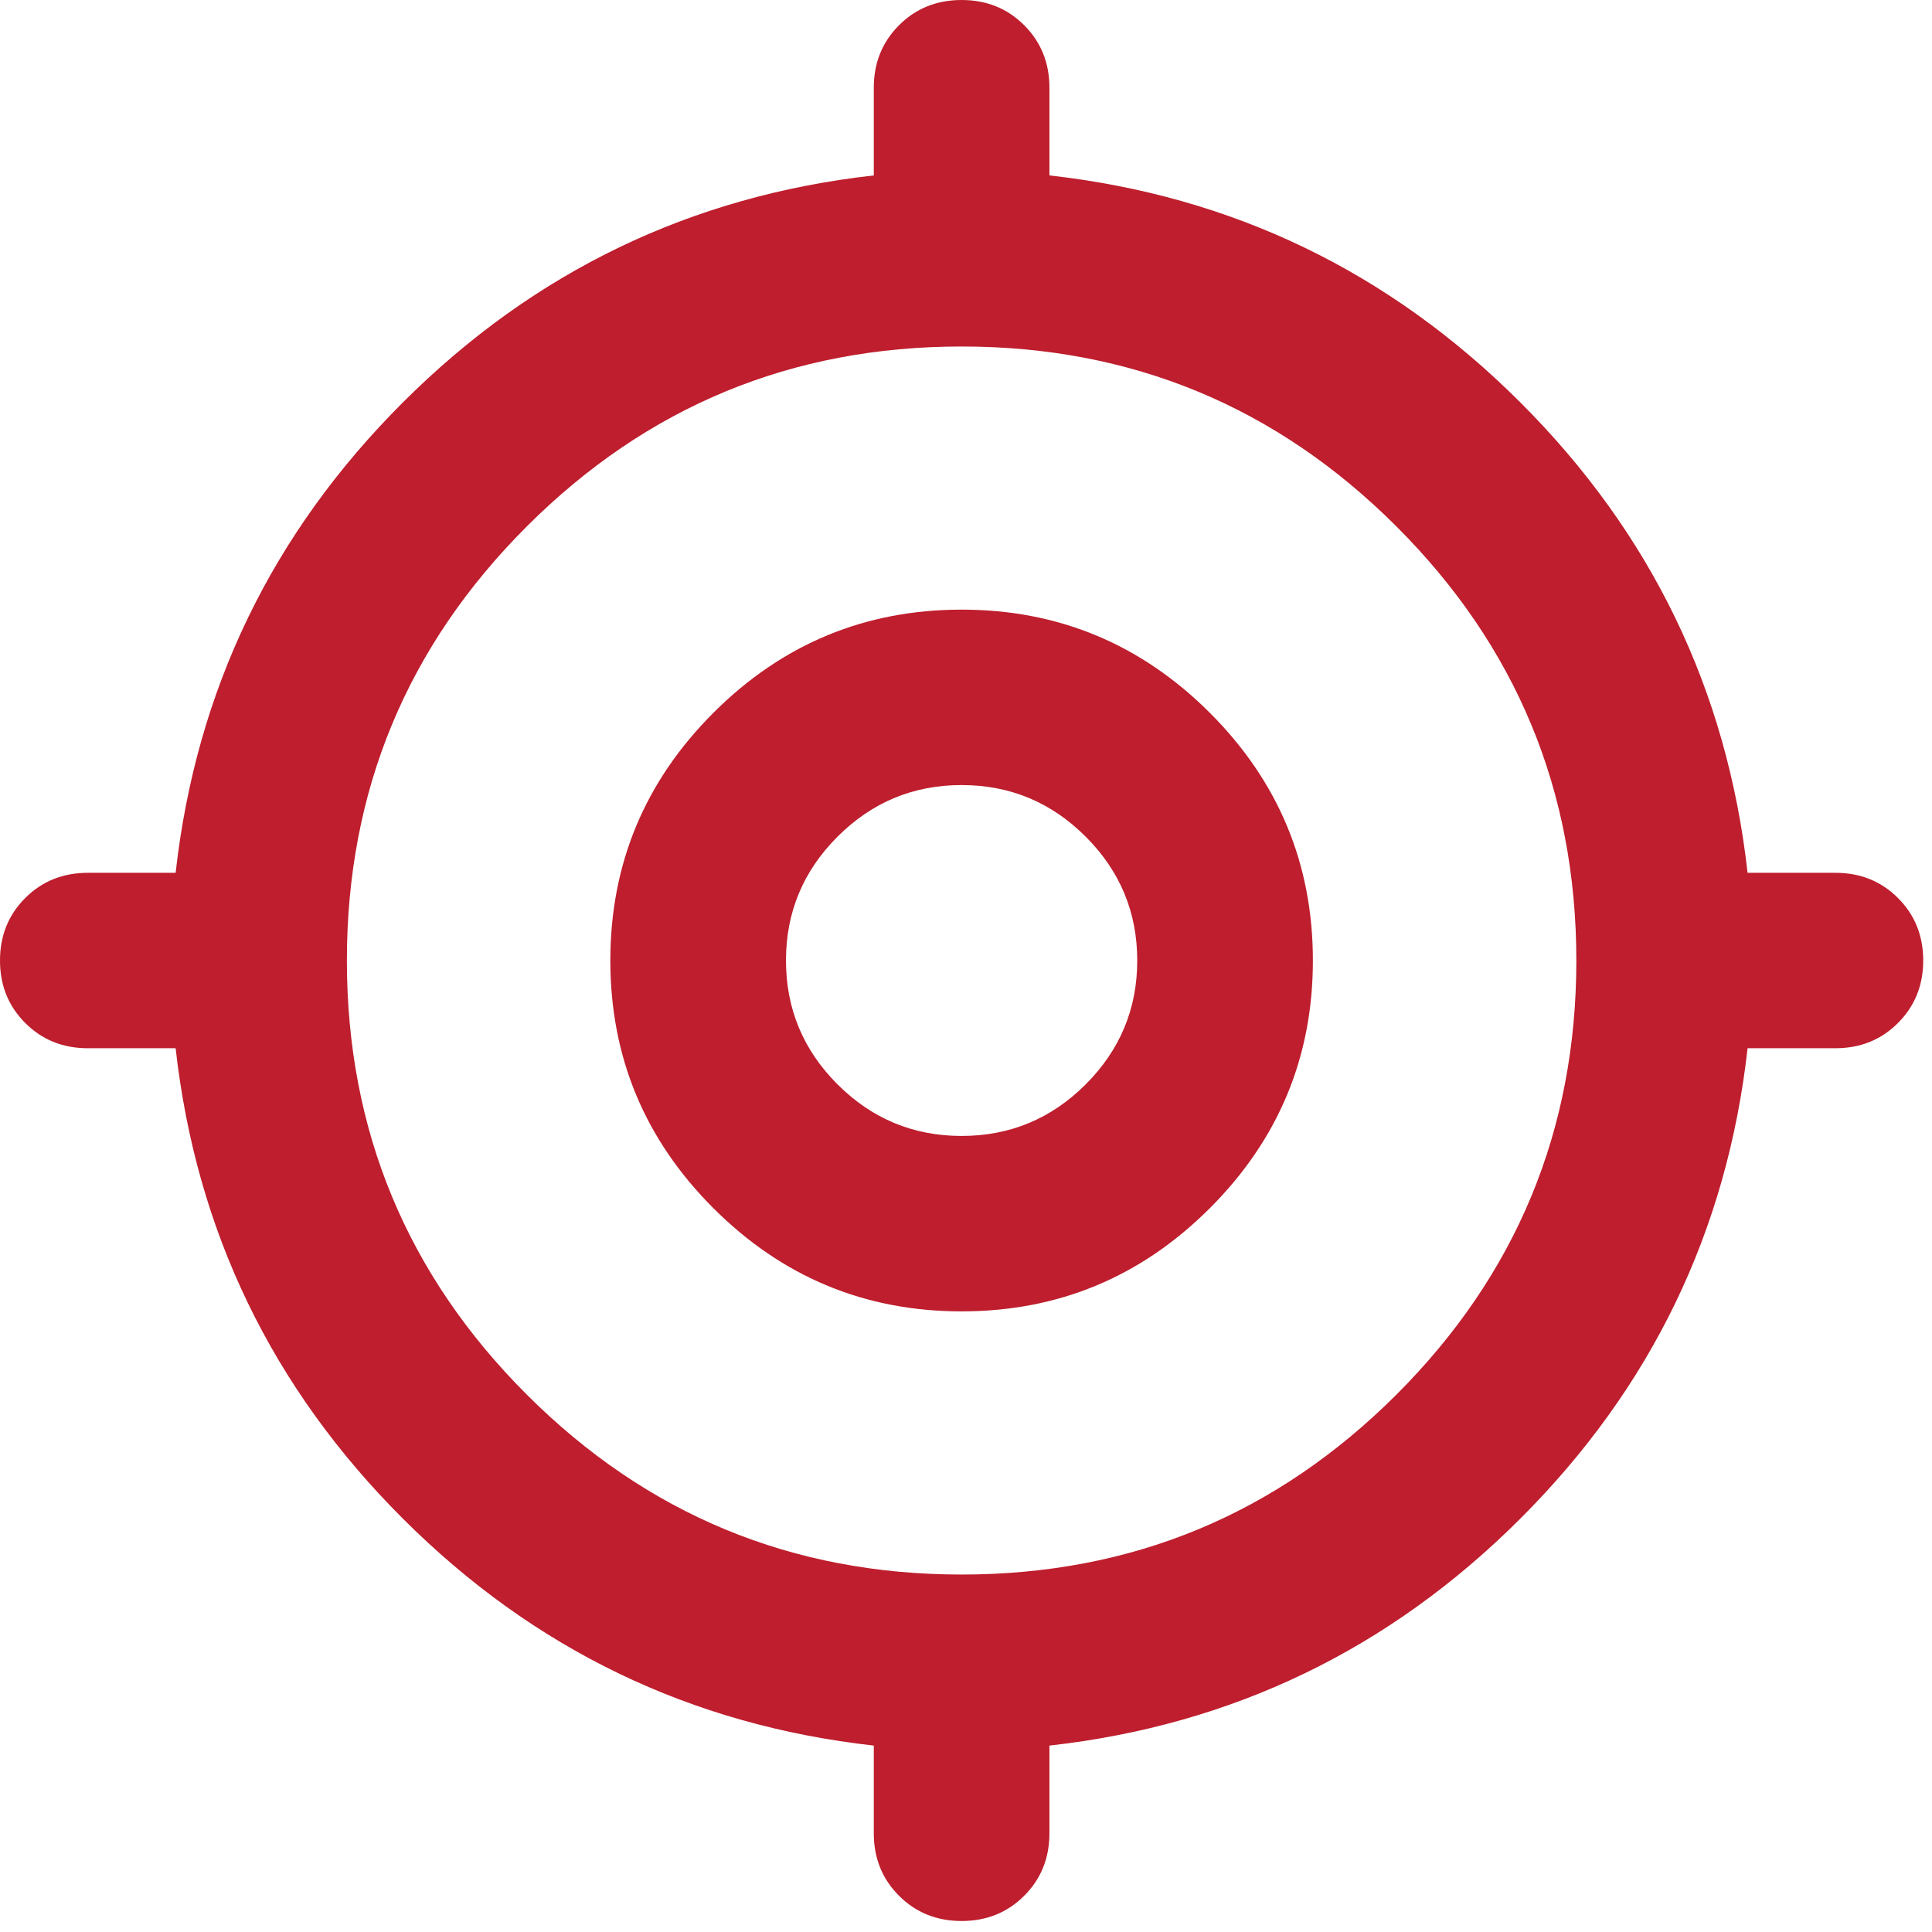 <svg width="55" height="55" viewBox="0 0 55 55" fill="none" xmlns="http://www.w3.org/2000/svg">
<path d="M24.875 52.19V49.693C19.667 49.111 15.198 46.957 11.469 43.232C7.74 39.507 5.583 35.043 5 29.841H2.5C1.792 29.841 1.198 29.602 0.719 29.123C0.24 28.644 0 28.051 0 27.344C0 26.636 0.24 26.043 0.719 25.564C1.198 25.086 1.792 24.847 2.5 24.847H5C5.583 19.644 7.74 15.181 11.469 11.456C15.198 7.731 19.667 5.577 24.875 4.994V2.497C24.875 1.79 25.115 1.197 25.594 0.718C26.073 0.239 26.667 0 27.375 0C28.083 0 28.677 0.239 29.156 0.718C29.635 1.197 29.875 1.79 29.875 2.497V4.994C35.083 5.577 39.552 7.731 43.281 11.456C47.01 15.181 49.167 19.644 49.75 24.847H52.25C52.958 24.847 53.552 25.086 54.031 25.564C54.51 26.043 54.75 26.636 54.75 27.344C54.75 28.051 54.51 28.644 54.031 29.123C53.552 29.602 52.958 29.841 52.25 29.841H49.75C49.167 35.043 47.01 39.507 43.281 43.232C39.552 46.957 35.083 49.111 29.875 49.693V52.19C29.875 52.898 29.635 53.491 29.156 53.969C28.677 54.448 28.083 54.687 27.375 54.687C26.667 54.687 26.073 54.448 25.594 53.969C25.115 53.491 24.875 52.898 24.875 52.19ZM27.375 44.824C32.208 44.824 36.333 43.117 39.75 39.705C43.167 36.292 44.875 32.172 44.875 27.344C44.875 22.516 43.167 18.396 39.75 14.983C36.333 11.57 32.208 9.864 27.375 9.864C22.542 9.864 18.417 11.57 15 14.983C11.583 18.396 9.875 22.516 9.875 27.344C9.875 32.172 11.583 36.292 15 39.705C18.417 43.117 22.542 44.824 27.375 44.824ZM27.375 37.332C24.625 37.332 22.271 36.354 20.312 34.398C18.354 32.442 17.375 30.091 17.375 27.344C17.375 24.597 18.354 22.245 20.312 20.289C22.271 18.333 24.625 17.355 27.375 17.355C30.125 17.355 32.479 18.333 34.438 20.289C36.396 22.245 37.375 24.597 37.375 27.344C37.375 30.091 36.396 32.442 34.438 34.398C32.479 36.354 30.125 37.332 27.375 37.332ZM27.375 32.338C28.75 32.338 29.927 31.849 30.906 30.871C31.885 29.893 32.375 28.717 32.375 27.344C32.375 25.97 31.885 24.794 30.906 23.817C29.927 22.838 28.75 22.349 27.375 22.349C26 22.349 24.823 22.838 23.844 23.817C22.865 24.794 22.375 25.97 22.375 27.344C22.375 28.717 22.865 29.893 23.844 30.871C24.823 31.849 26 32.338 27.375 32.338Z" fill="#BE1E2D"/>
</svg>
